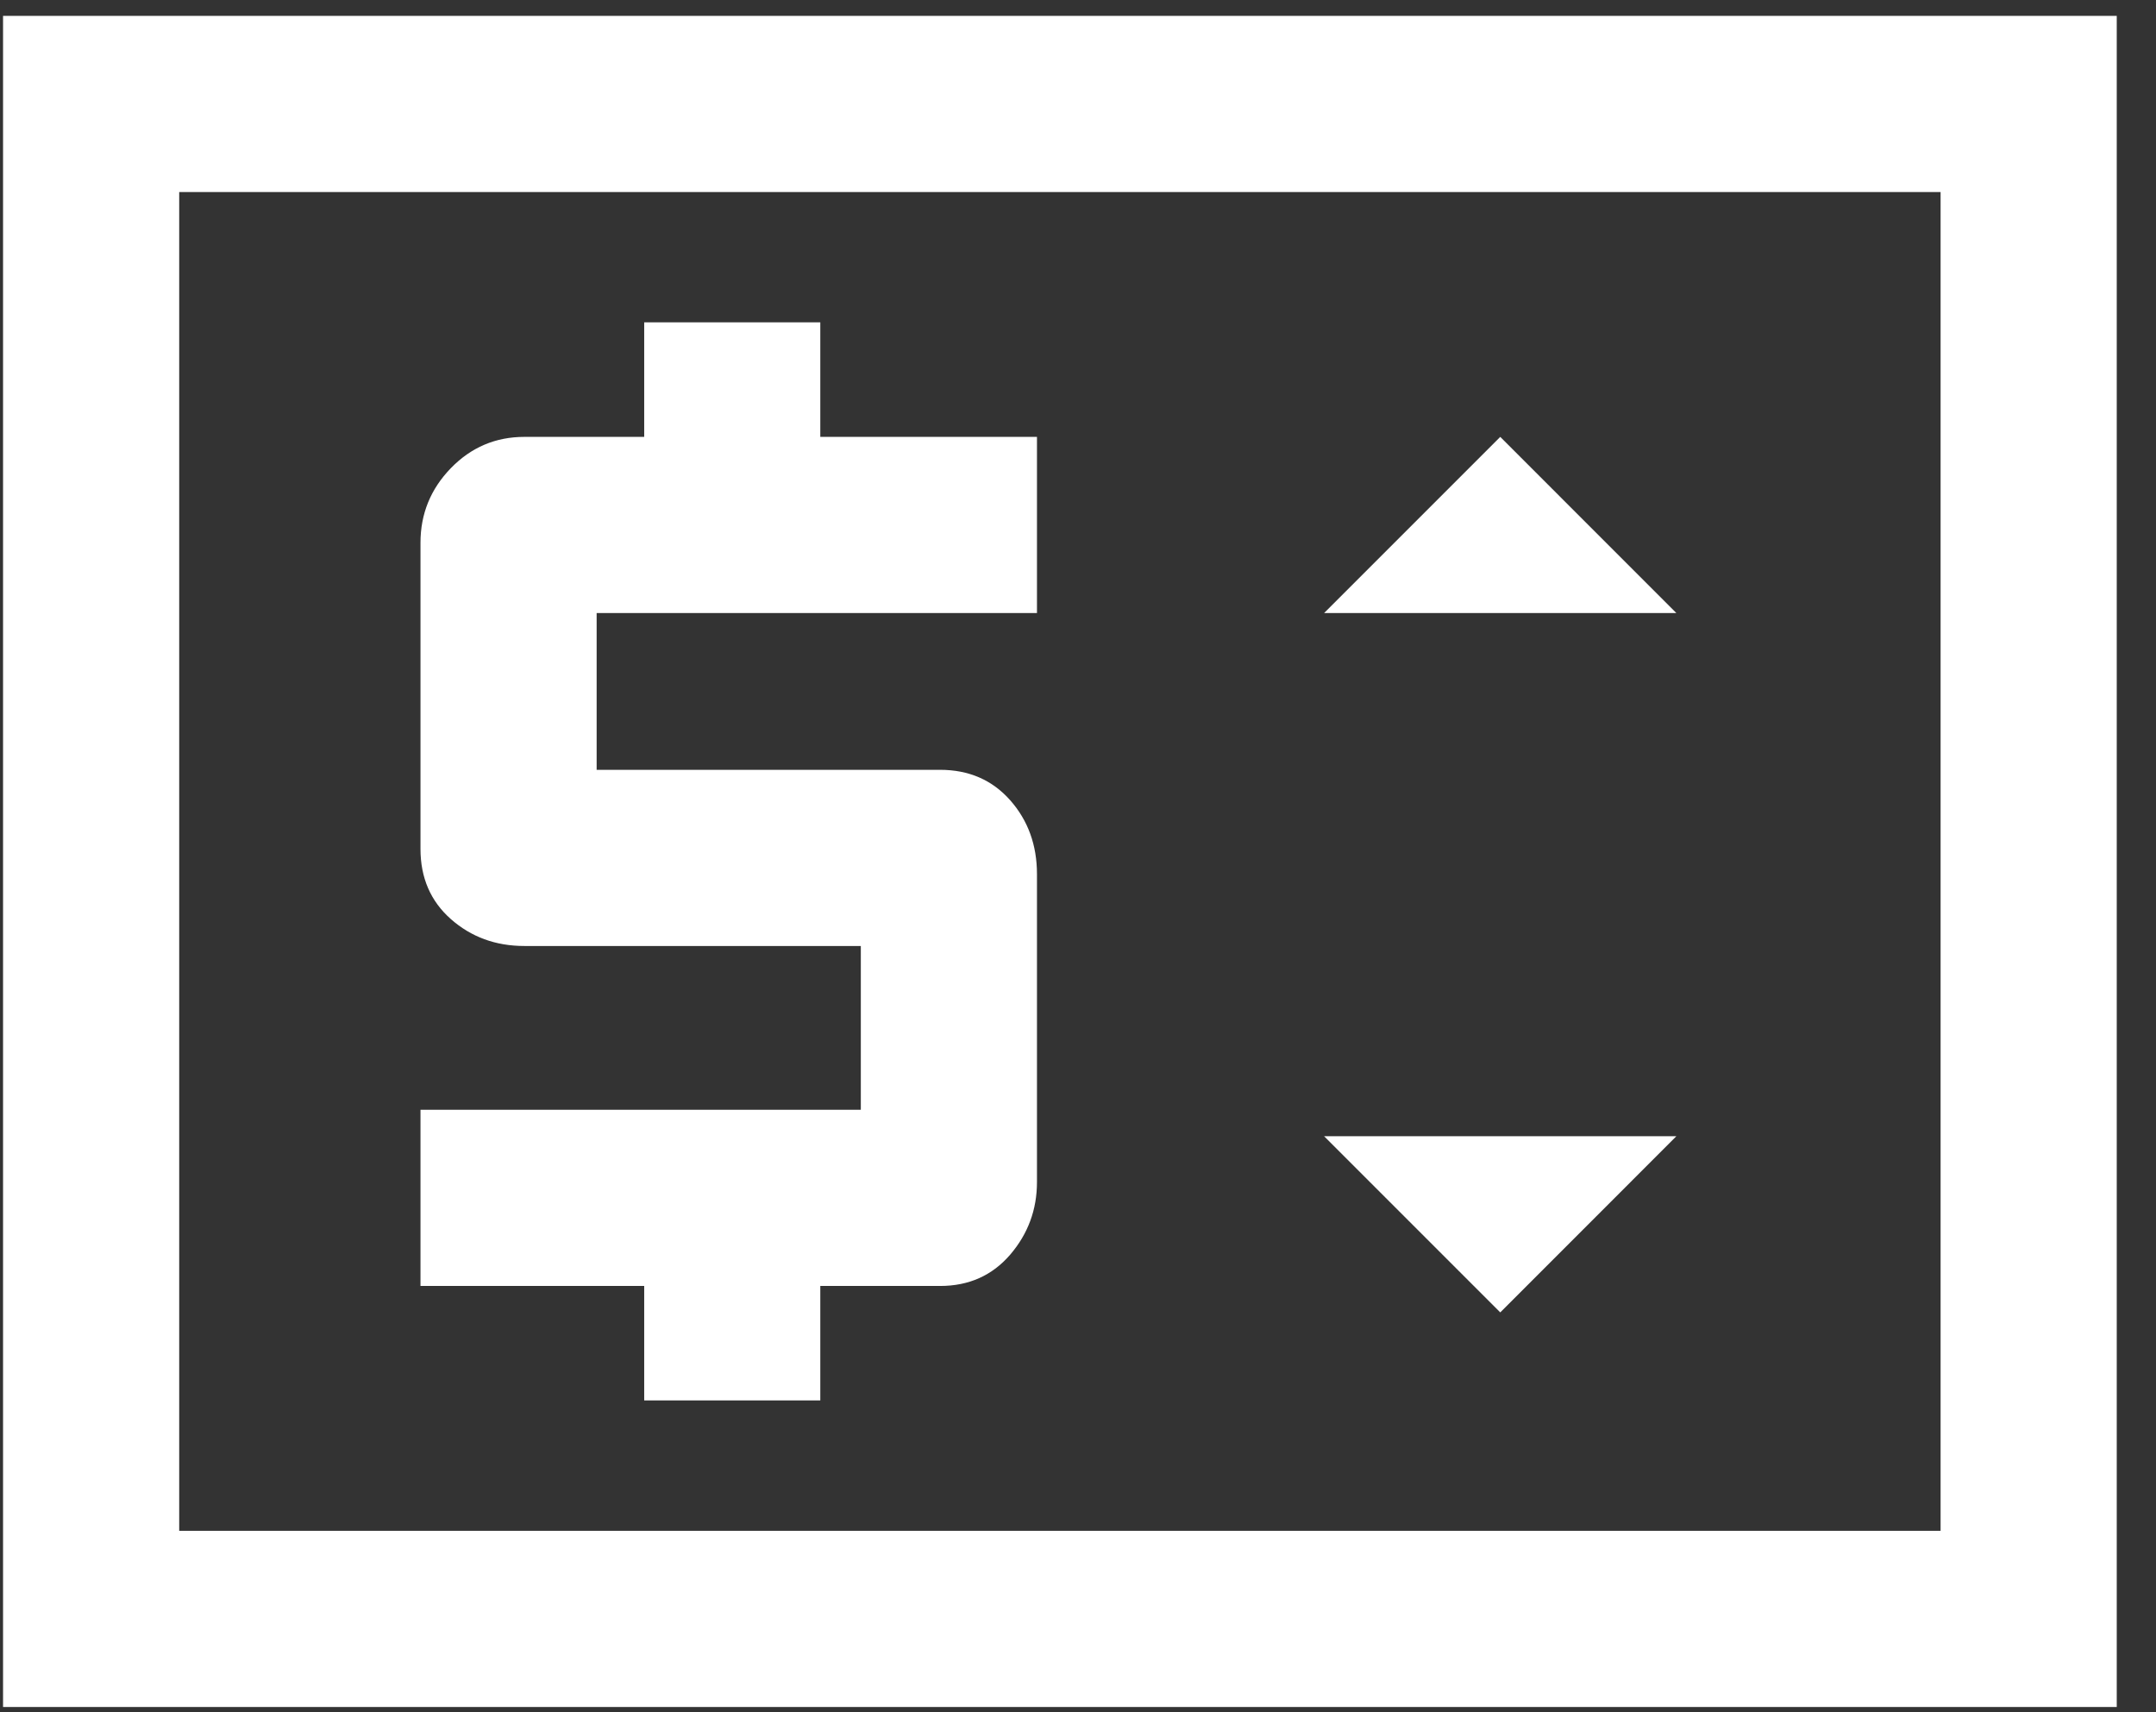 <svg width="34" height="27" viewBox="0 0 34 27" fill="none" xmlns="http://www.w3.org/2000/svg">
<rect x="0" y="0" width="34" height="27" fill="#333333" stroke="none"/>
<path d="M0.048 26.917V0.25H33.381V26.917H0.048ZM2.826 24.139H30.603V3.028H2.826V24.139ZM10.159 22.083H12.936V20.278H14.825C15.279 20.278 15.647 20.113 15.93 19.785C16.212 19.456 16.353 19.074 16.353 18.639V13.785C16.353 13.326 16.212 12.937 15.93 12.618C15.647 12.299 15.279 12.139 14.825 12.139H9.409V9.667H16.353V6.889H12.936V5.083H10.159V6.889H8.27C7.816 6.889 7.43 7.053 7.11 7.382C6.791 7.711 6.631 8.103 6.631 8.559V13.386C6.631 13.842 6.791 14.211 7.11 14.493C7.43 14.775 7.816 14.917 8.27 14.917H13.575V17.5H6.631V20.278H10.159V22.083ZM23.659 20.695L26.436 17.917H20.881L23.659 20.695ZM20.881 9.667H26.436L23.659 6.889L20.881 9.667Z" fill="white"/>
</svg>
